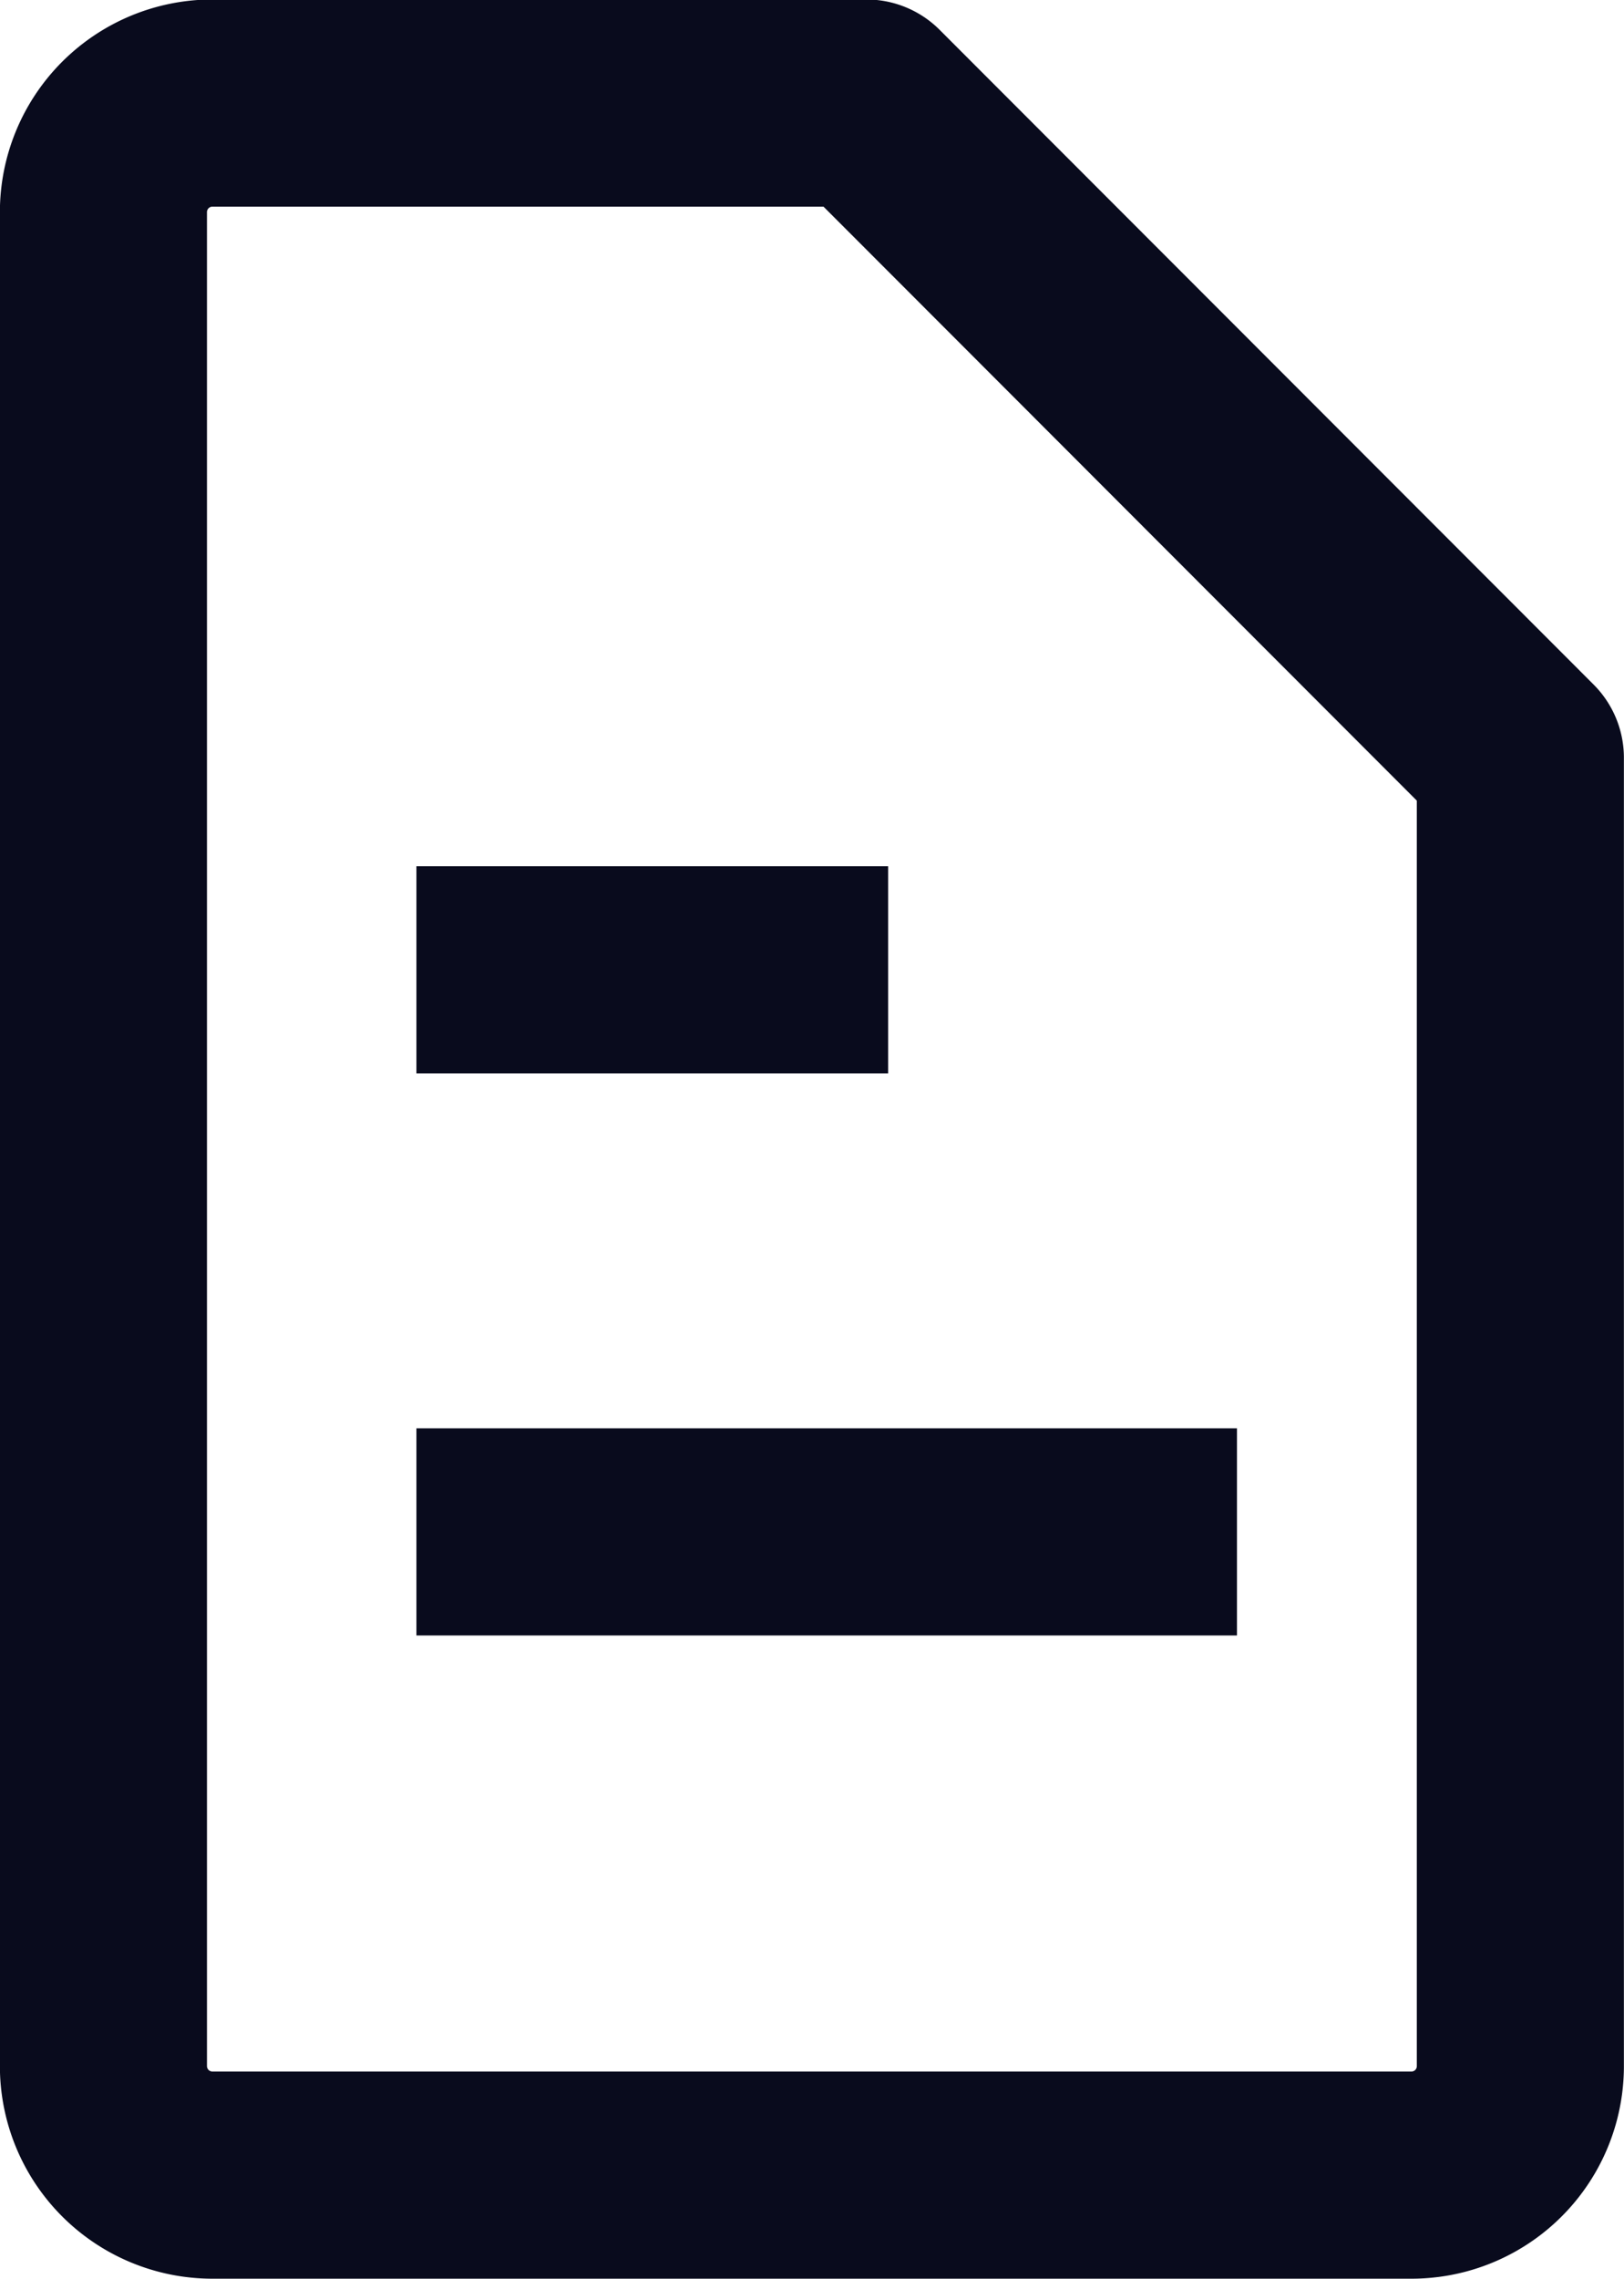 <svg xmlns="http://www.w3.org/2000/svg" width="15.685" height="22" viewBox="0 0 15.685 22">
  <g id="Groupe_938" data-name="Groupe 938" transform="translate(-4371.739 -2719.93)">
    <path id="Tracé_406" data-name="Tracé 406" d="M4386.423,2727.246v12.632a1.052,1.052,0,0,1-1.053,1.052h-11.579a1.053,1.053,0,0,1-1.053-1.052v-17.9a1.053,1.053,0,0,1,1.053-1.053h6.316Z" transform="translate(0 0)" fill="none" stroke="#090b1d" stroke-linecap="round" stroke-linejoin="round" stroke-width="2"/>
    <line id="Ligne_6" data-name="Ligne 6" x2="4.556" transform="translate(4375.761 2729.293)" fill="none" stroke="#090b1d" stroke-miterlimit="10" stroke-width="2"/>
    <line id="Ligne_7" data-name="Ligne 7" x2="7.925" transform="translate(4375.761 2734.72)" fill="none" stroke="#090b1d" stroke-miterlimit="10" stroke-width="2"/>
  </g>
</svg>
